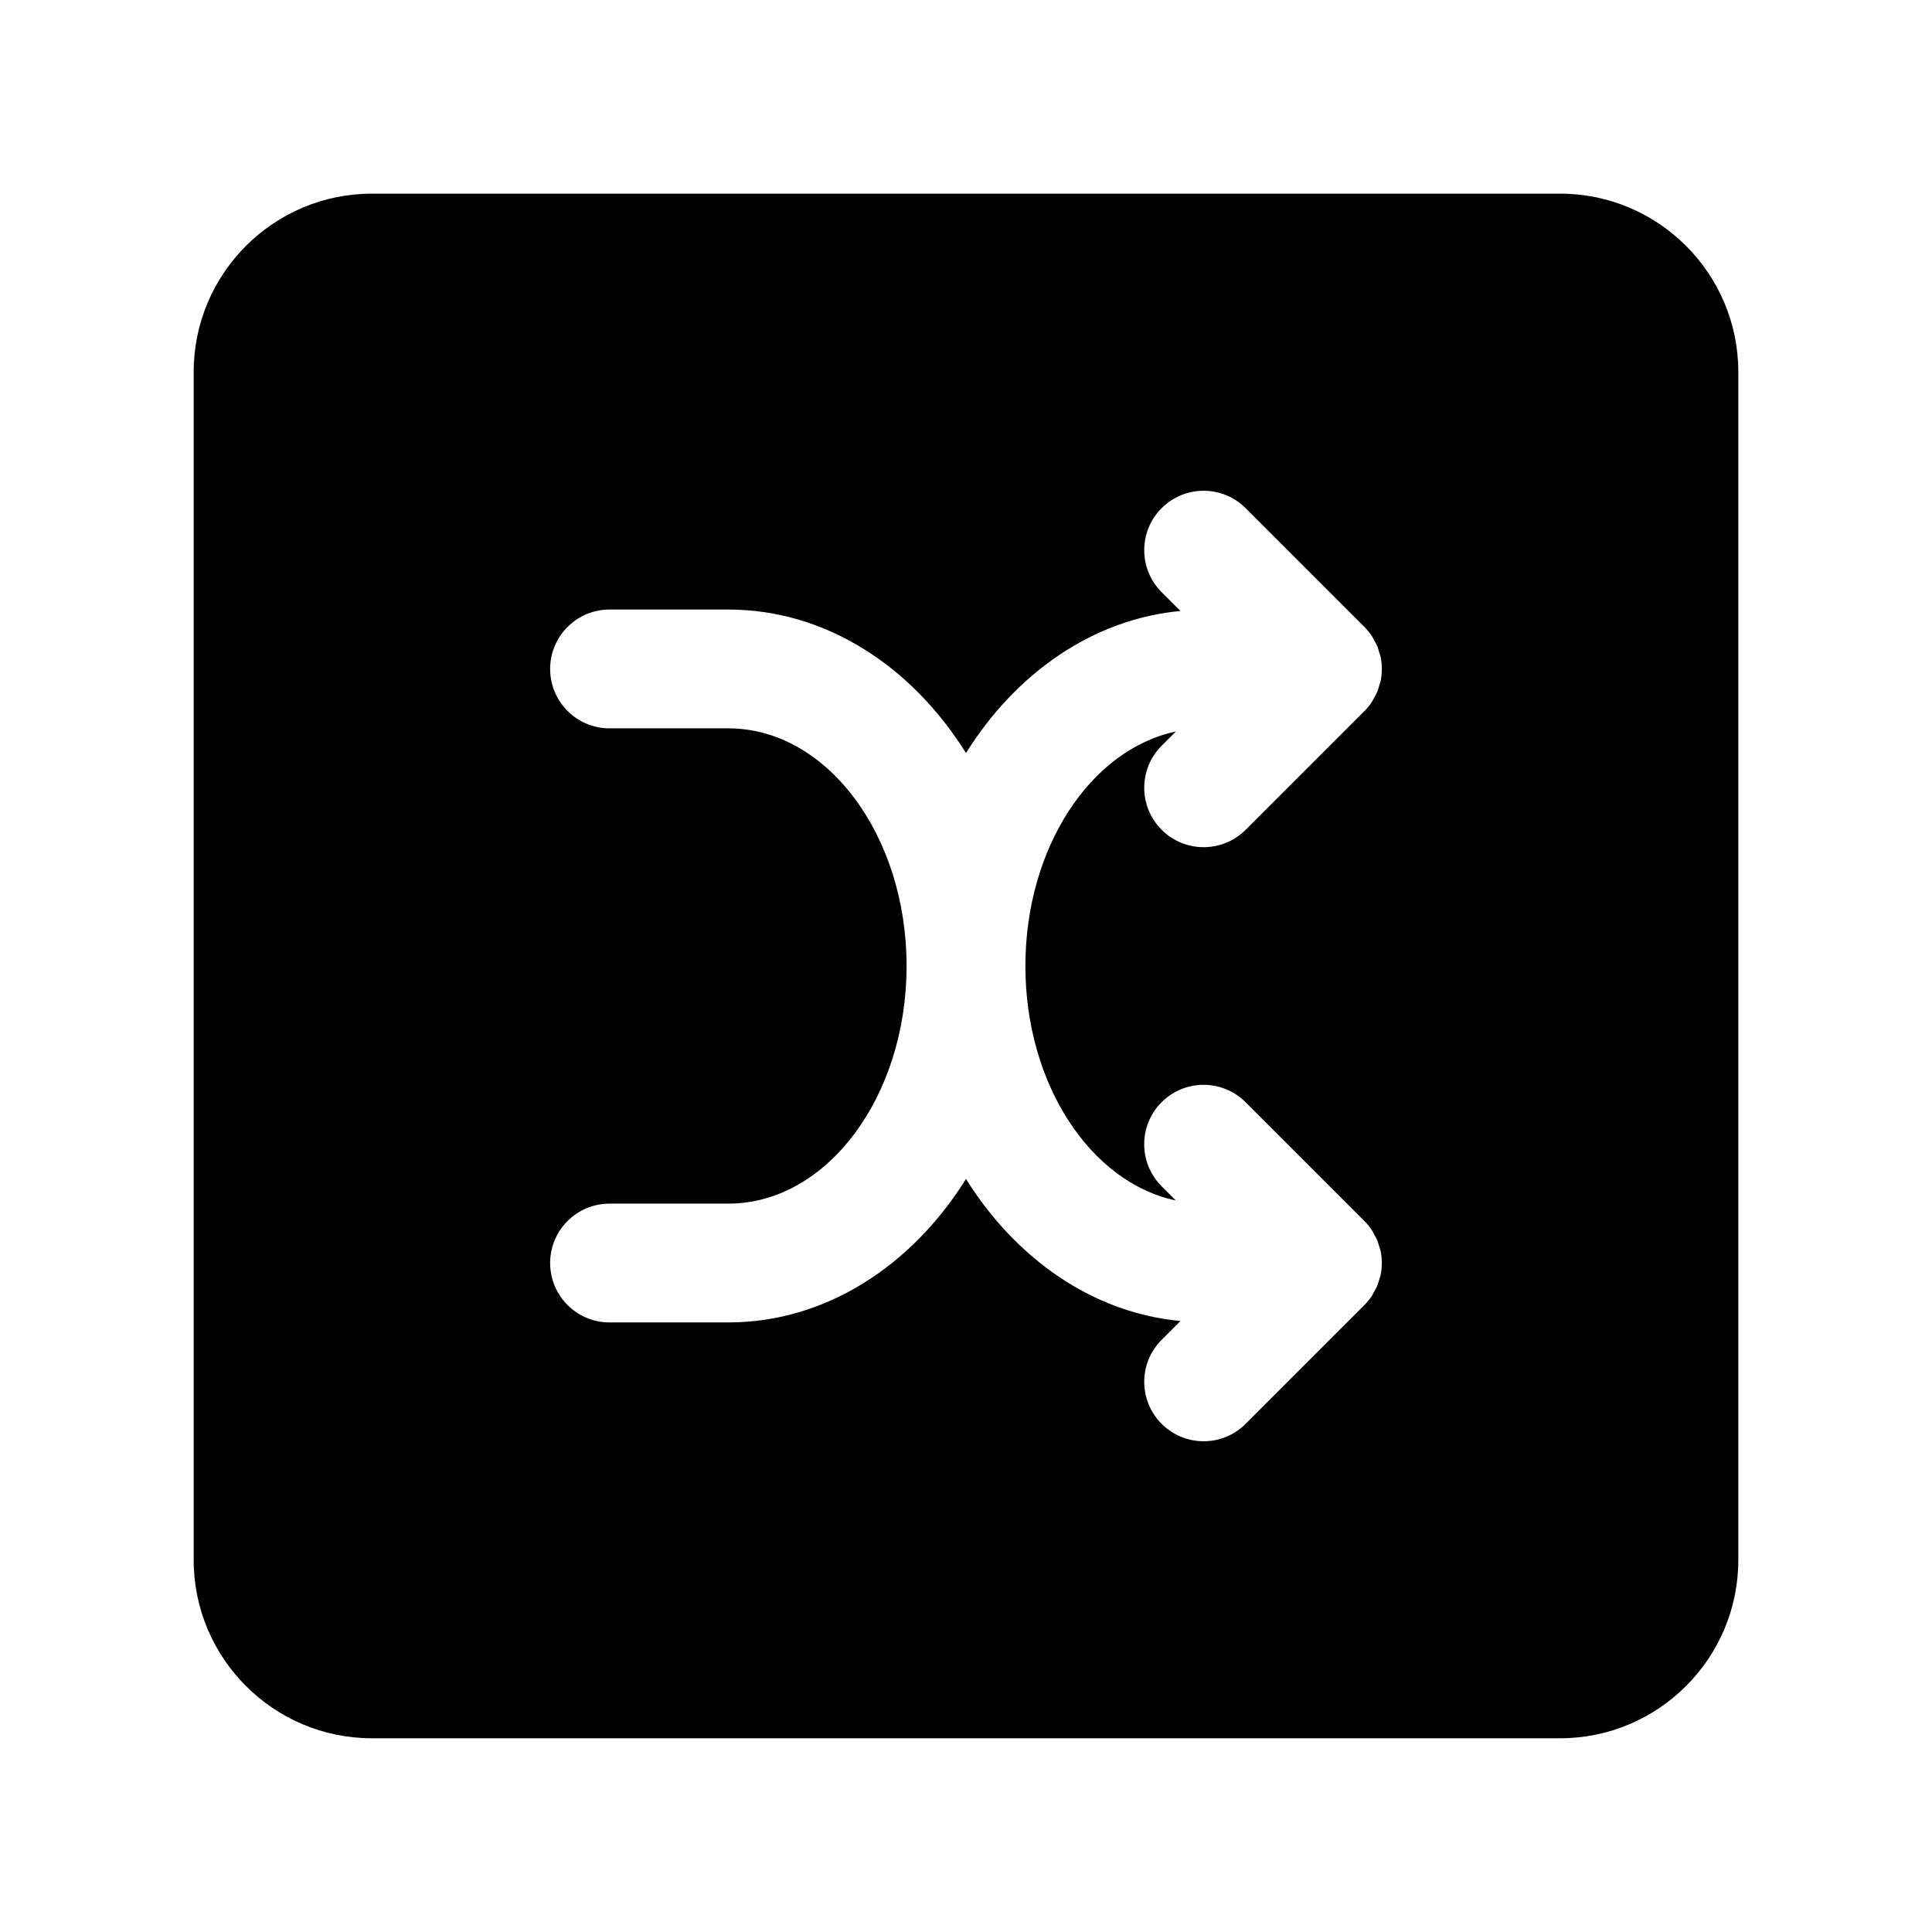 <?xml version="1.0" encoding="UTF-8"?>
<!-- The Best Svg Icon site in the world: iconSvg.co, Visit us! https://iconsvg.co -->
<svg fill="#000000" width="800px" height="800px" version="1.1" viewBox="144 144 512 512" xmlns="http://www.w3.org/2000/svg">
 <path d="m557.44 195.32h-314.88c-26.047 0-47.23 21.184-47.23 47.23v314.88c0 26.047 21.184 47.23 47.23 47.23h314.88c26.047 0 47.23-21.184 47.23-47.23v-314.88c0-26.051-21.184-47.234-47.234-47.234zm-141.7 204.68c0 31.379 17.32 57.395 39.863 62.133l-3.769-3.769c-6.148-6.148-6.148-16.113 0-22.262 6.148-6.148 16.113-6.148 22.262 0l31.48 31.48c0.73 0.73 1.395 1.543 1.969 2.418 0.25 0.371 0.426 0.781 0.637 1.164 0.277 0.504 0.582 1 0.82 1.535 0.203 0.512 0.332 1.047 0.488 1.574 0.133 0.457 0.309 0.891 0.41 1.363 0.402 2.039 0.402 4.125 0 6.164-0.102 0.473-0.277 0.906-0.41 1.363-0.156 0.527-0.277 1.062-0.488 1.574-0.227 0.535-0.535 1.031-0.82 1.535-0.211 0.395-0.387 0.805-0.637 1.164-0.574 0.867-1.234 1.684-1.969 2.418l-31.48 31.48c-3.07 3.078-7.094 4.613-11.121 4.613-4.031 0-8.055-1.535-11.133-4.613-6.148-6.148-6.148-16.113 0-22.262l4.992-4.992c-23.238-2.164-43.617-16.477-56.836-37.645-14.367 23.027-37.211 38.023-62.977 38.023h-31.488c-8.691 0-15.742-7.055-15.742-15.742 0-8.691 7.055-15.742 15.742-15.742h31.488c26.047 0 47.23-28.254 47.23-62.977s-21.184-62.977-47.23-62.977h-31.488c-8.691 0-15.742-7.055-15.742-15.742 0-8.691 7.055-15.742 15.742-15.742h31.488c25.766 0 48.609 14.996 62.977 38.031 13.219-21.176 33.598-35.48 56.836-37.652l-4.992-4.984c-6.148-6.148-6.148-16.113 0-22.262s16.113-6.148 22.262 0l31.48 31.48c0.73 0.73 1.395 1.543 1.969 2.418 0.262 0.387 0.441 0.805 0.652 1.195 0.277 0.496 0.574 0.984 0.797 1.512 0.211 0.512 0.34 1.055 0.496 1.59 0.133 0.449 0.309 0.883 0.402 1.348 0.402 2.031 0.402 4.133 0 6.164-0.094 0.473-0.27 0.898-0.402 1.348-0.164 0.535-0.285 1.07-0.496 1.59-0.211 0.527-0.512 1.008-0.797 1.512-0.211 0.402-0.395 0.82-0.652 1.195-0.574 0.867-1.234 1.676-1.969 2.418l-31.48 31.48c-3.078 3.055-7.102 4.59-11.129 4.59-4.031 0-8.055-1.535-11.133-4.613-6.148-6.148-6.148-16.113 0-22.262l3.769-3.769c-22.551 4.738-39.871 30.754-39.871 62.133z"/>
</svg>